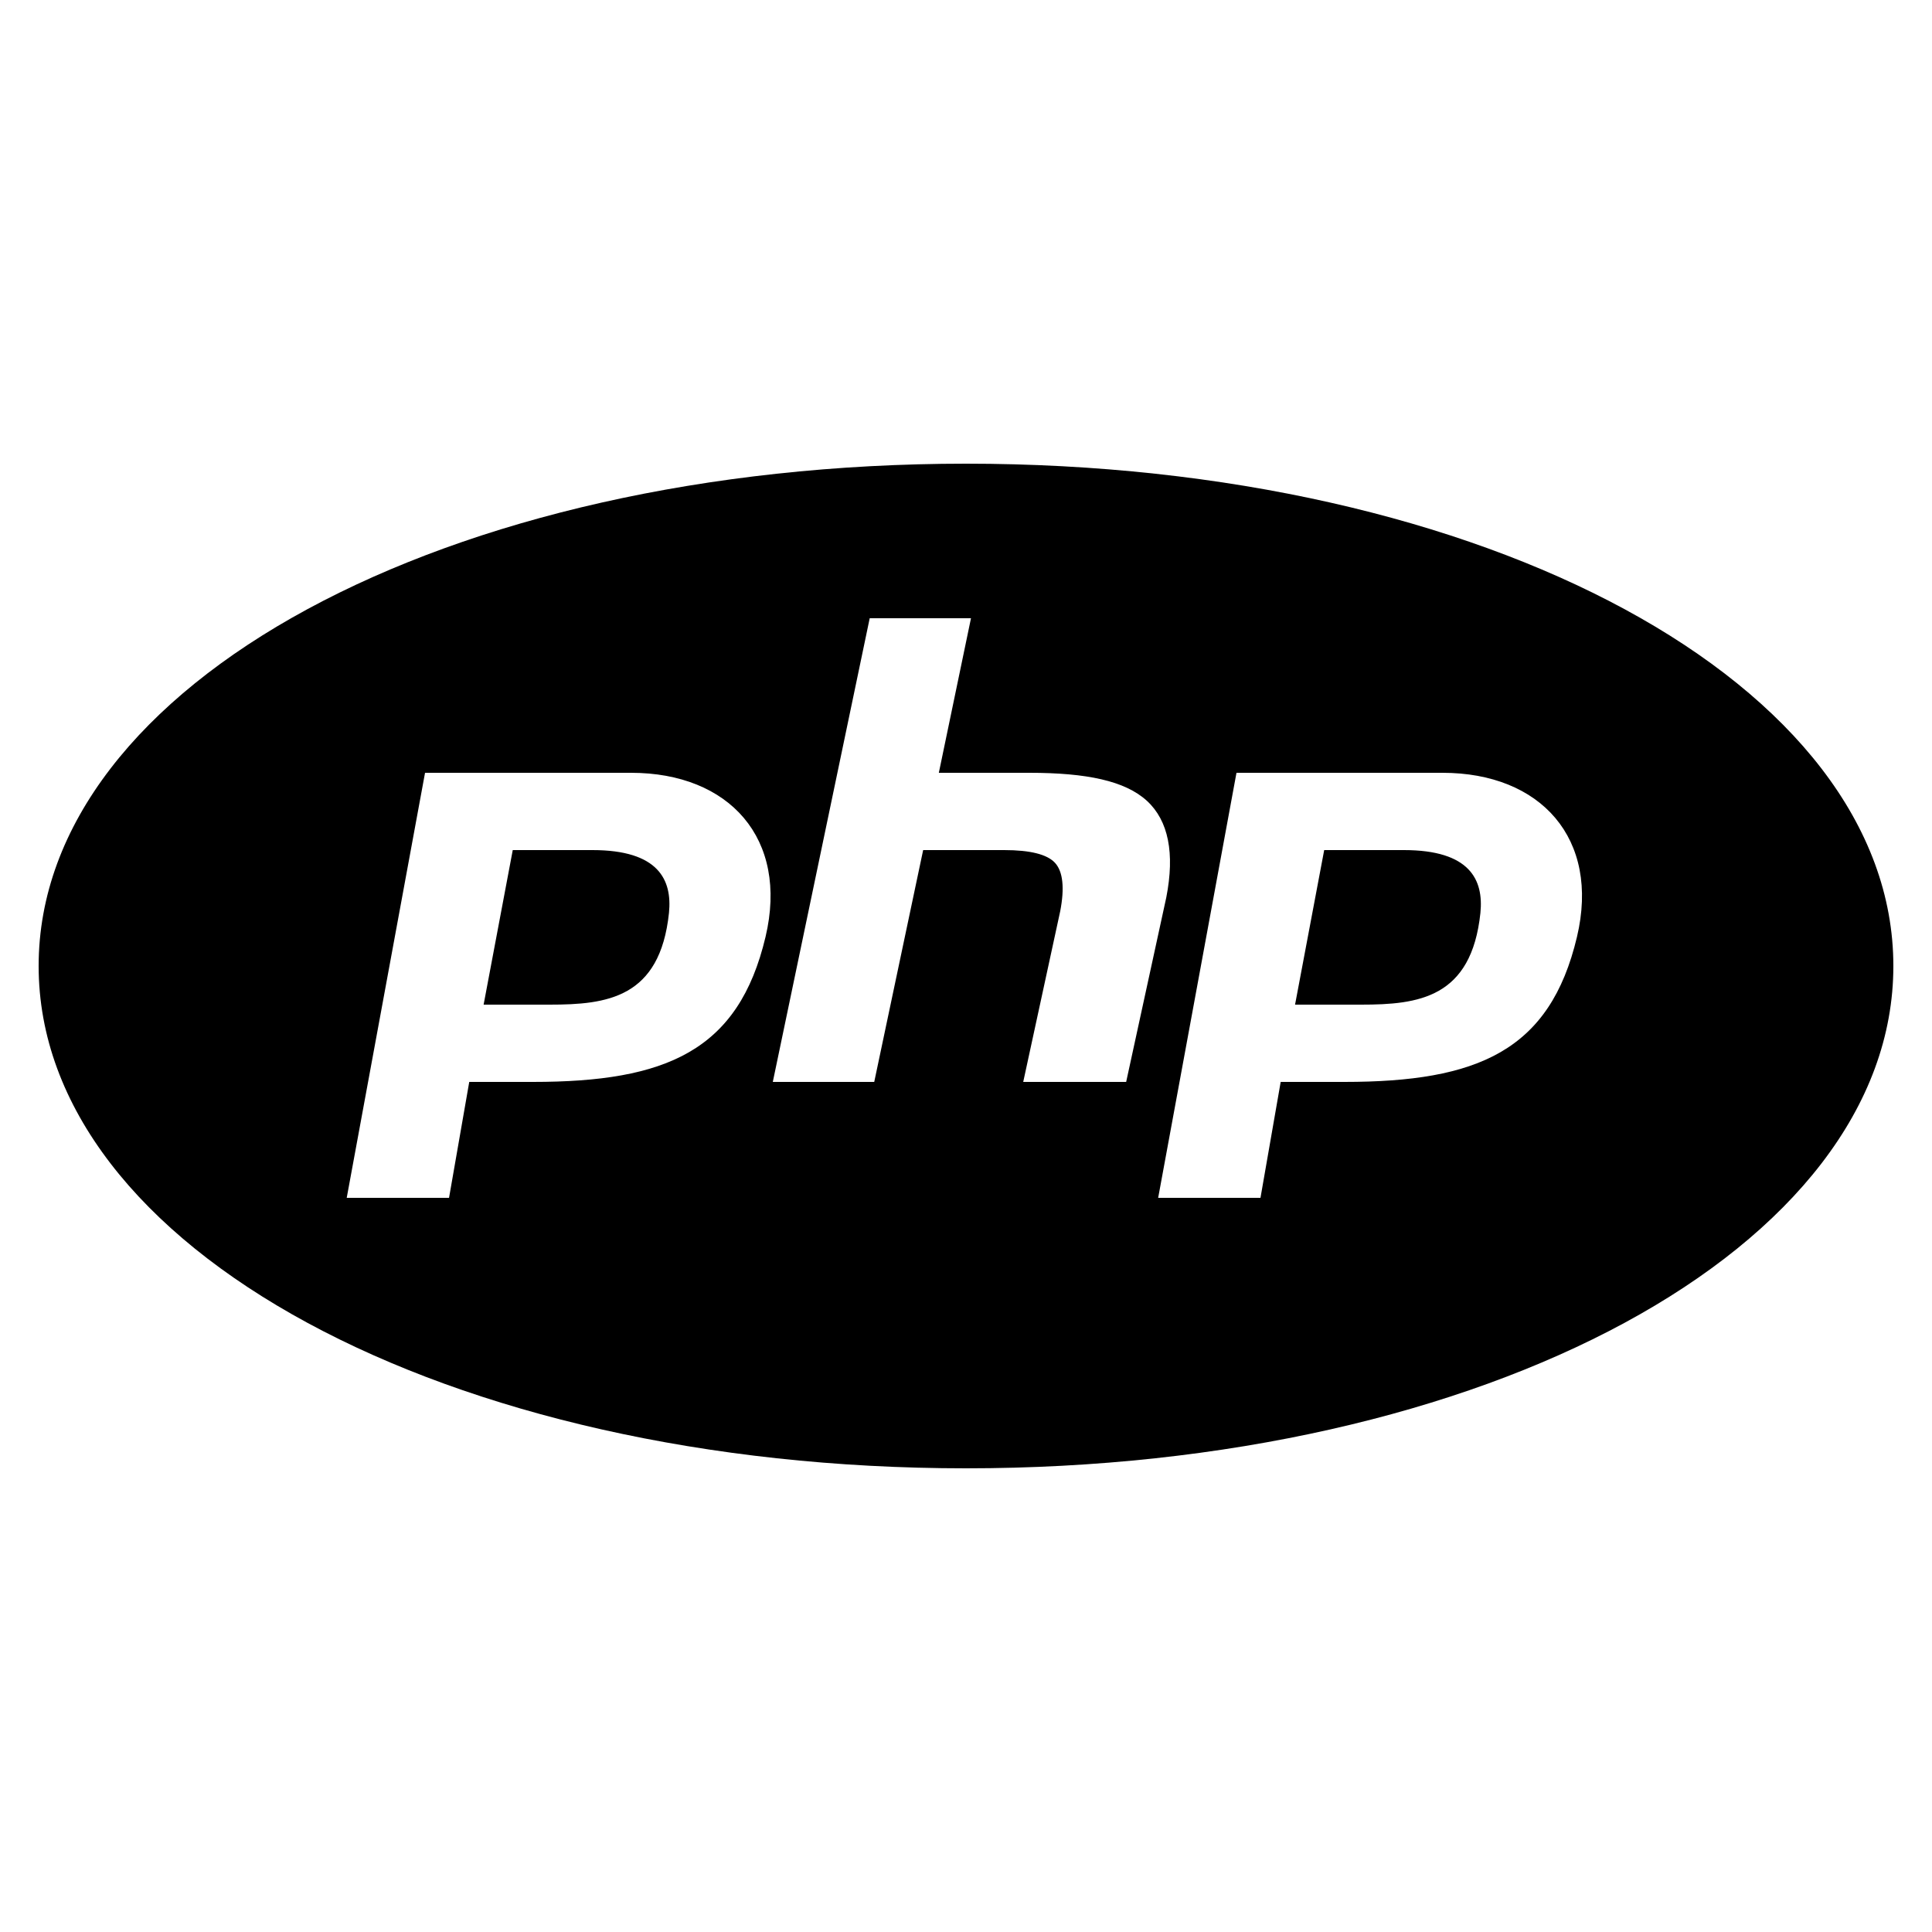 <svg height="50" viewBox="0 0 50 50" width="50" xmlns="http://www.w3.org/2000/svg"><path d="m25 12c-13.457 0-24 5.711-24 13 0 7.289 10.543 13 24 13s24-5.711 24-13c0-7.289-10.543-13-24-13zm-2.492 4h2.621l-.832 4h2.34c1.484 0 2.48.207 3.047.727.555.512.723 1.352.5 2.496l-1.039 4.777h-2.664l.957-4.418c.117-.605.07-1.027-.133-1.25-.203-.223-.648-.332-1.316-.332h-2.098l-1.266 6h-2.625zm-11.508 4h5.332c2.543 0 4.082 1.703 3.48 4.246-.699 2.953-2.574 3.754-6.02 3.754h-1.648l-.523 3h-2.648zm21 0h5.332c2.543 0 4.082 1.703 3.48 4.246-.699 2.953-2.574 3.754-6.02 3.754h-1.648l-.523 3h-2.648zm-18.73 2-.754 4h1.711c1.48 0 2.855-.168 3.086-2.375.086-.855-.27-1.625-1.98-1.625zm21 0-.754 4h1.711c1.48 0 2.855-.168 3.086-2.375.086-.855-.27-1.625-1.98-1.625z"/></svg>